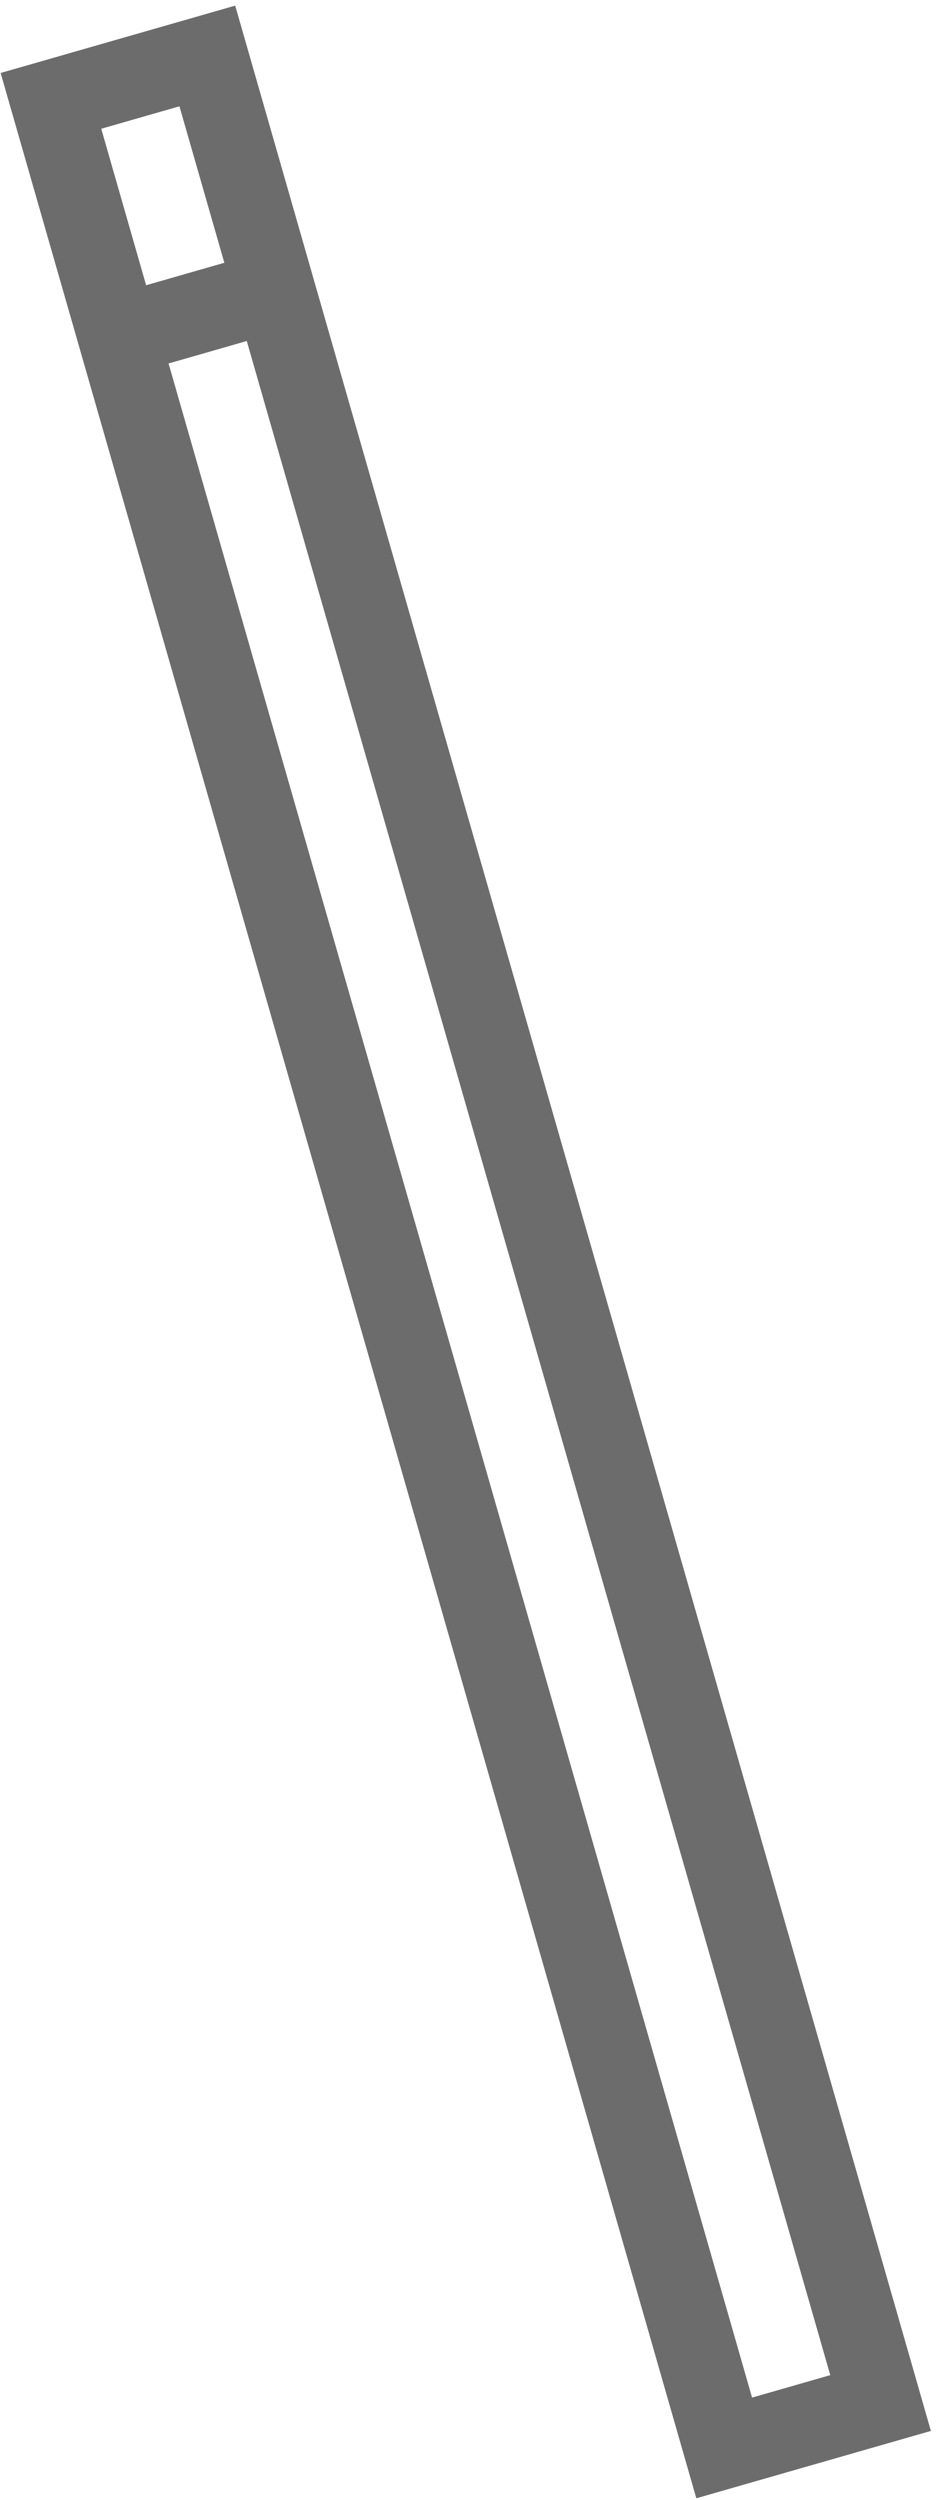 <?xml version="1.0" encoding="UTF-8"?> <svg xmlns="http://www.w3.org/2000/svg" width="49" height="129" viewBox="0 0 49 129" fill="none"> <path opacity="0.8" d="M12.144 0.29L48.065 125.443L35.953 128.919L0.032 3.766L12.144 0.29ZM5.228 6.644L7.545 14.719L11.583 13.56L9.265 5.486L5.228 6.644ZM42.869 122.564L12.741 17.597L8.704 18.756L38.832 123.723L42.869 122.564Z" fill="#484848"></path> </svg> 